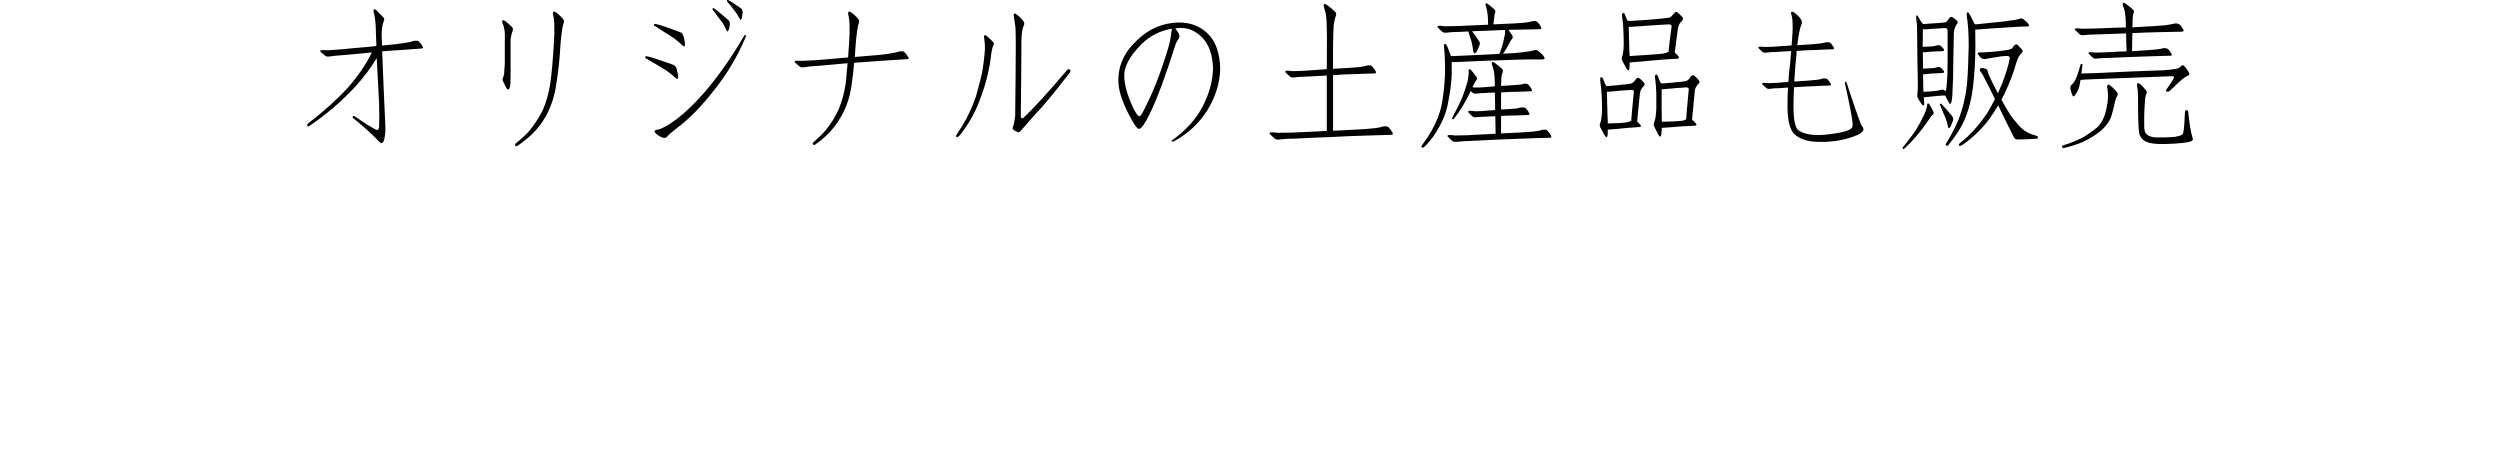 <svg enable-background="new 0 0 266 50" height="50" viewBox="0 0 266 50" width="266" xmlns="http://www.w3.org/2000/svg"><g enable-background="new"><path d="m40.997 13.284c.033.841-.039 1.444-.217 1.81-.033.066-.088.11-.166.133-.066.011-.133-.017-.199-.083-.896-.93-1.842-1.787-2.838-2.573-.066-.044-.072-.11-.018-.199.033-.044.089-.05.166-.017.83.598 1.589 1.079 2.275 1.444.1.033.177.033.232 0 .044-.066.077-.155.1-.266.033-.642.033-1.521 0-2.64-.078-1.571-.161-3.144-.25-4.715-.598 1.007-1.35 2.015-2.258 3.021-1.494 1.604-3.121 2.999-4.881 4.184-.033.033-.082.056-.148.066-.066 0-.105-.039-.117-.116 0-.066.028-.127.084-.183 1.66-1.272 3.07-2.54 4.232-3.802 1.107-1.262 1.965-2.518 2.574-3.769-.83.077-1.832.172-3.006.282-.575.033-1.078.083-1.51.149-.199.033-.354.006-.465-.083-.166-.144-.321-.276-.465-.398-.045-.044-.056-.094-.033-.149.033-.033.1-.05.199-.05.144 0 .343.006.598.017.83-.044 1.715-.116 2.656-.216.73-.066 1.361-.122 1.893-.166.199-.011.403-.039.613-.083-.011-.442-.027-.891-.049-1.345-.012-1.04-.095-1.81-.25-2.308-.033-.1-.016-.172.051-.216.066-.033.133-.022.199.033.376.365.642.637.797.813.1.11.115.232.049.365-.177.409-.254.974-.232 1.693 0 .299.012.608.033.93 1.229-.11 2.043-.205 2.441-.282.365-.044.702-.122 1.012-.232h.25c.1 0 .193.05.281.149.1.1.211.249.332.448.066.077.078.139.033.183-.044.033-.1.05-.166.05-.797.066-1.549.122-2.258.166-.642.033-1.277.077-1.908.133.1 2.623.21 5.23.332 7.819z"/><path d="m53.714 3.505c-.012-.166-.039-.343-.084-.531-.011-.133-.066-.293-.166-.481-.043-.166-.038-.276.018-.332.044-.033.138-.006.281.083.178.133.404.332.682.598.144.144.171.31.082.498l-.1.299c-.033.144-.066.326-.1.548v3.32c0 .332-.005.753-.016 1.262-.012.276-.033.454-.066.531-.045.144-.105.222-.184.232-.066 0-.148-.094-.248-.282-.111-.243-.222-.476-.332-.697-.033-.066-.028-.133.016-.199.066-.166.117-.349.15-.548.011-.332.033-.664.066-.996v-.946zm5.113-2.042c-.012-.066.005-.133.049-.199.066-.044.145-.039.232.017.299.21.564.454.797.73.111.133.133.282.066.448-.11.243-.221.979-.332 2.208-.077 1.494-.232 2.955-.465 4.383-.166 1.162-.525 2.258-1.078 3.287-.51.896-1.124 1.649-1.844 2.258-.432.376-.841.691-1.229.946-.077.044-.148.017-.215-.083-.033-.066-.006-.133.082-.199.564-.465 1.029-.896 1.395-1.295.631-.764 1.135-1.544 1.512-2.341.343-.83.592-1.727.746-2.689.166-1.206.294-2.629.383-4.267.11-1.494.077-2.562-.1-3.204z"/><path d="m68.803 5.979c.332.066.659.16.98.282l.945.315c.365.11.687.227.963.349.133.066.232.193.299.382.033.133.078.326.133.581.033.133.045.255.033.365-.011.177-.104.188-.281.033-.277-.266-.564-.498-.863-.697-.232-.166-.543-.359-.93-.581-.432-.266-.881-.531-1.346-.797-.033 0-.061-.022-.082-.066-.033-.077-.006-.127.082-.149.033 0 .056-.006.066-.017zm.93-3.437c.299.066.609.155.93.266.277.1.57.205.881.315.343.11.642.222.896.332.133.066.227.199.281.398.045.133.089.326.133.581.033.133.039.255.018.365-.012.177-.105.183-.283.017-.243-.243-.509-.471-.797-.681-.21-.166-.503-.359-.879-.581-.398-.266-.814-.531-1.246-.797-.033 0-.061-.022-.082-.066-.033-.077-.006-.127.082-.149h.066zm.25 11.256c.465-.1 1.123-.465 1.975-1.096.93-.697 1.932-1.66 3.006-2.889 1.461-1.693 2.855-3.68 4.184-5.96.044-.1.1-.139.166-.116.066.011.077.072.033.183-.842 2.025-1.965 3.918-3.371 5.678-1.328 1.704-2.605 3.016-3.834 3.935-.564.432-.93.741-1.096.93-.178.276-.482.276-.914 0-.332-.21-.492-.376-.48-.498-0-.1.11-.155.332-.166zm5.977-12.916c.177.11.359.249.547.415.166.133.338.276.516.432.199.166.37.315.514.448.078.077.117.193.117.349 0 .1-.022.255-.066.465-.012.1-.045.188-.1.266-.066.133-.133.116-.199-.05-.1-.243-.222-.476-.365-.697-.1-.166-.25-.371-.449-.614-.199-.276-.414-.564-.646-.863 0-.012-.006-.039-.018-.083 0-.066.033-.094.1-.083.012 0.0.028.006.051.017zm1.51-.88c.166.077.332.177.498.299.133.077.283.177.449.299.177.11.332.216.465.315.078.077.121.199.133.365 0 .1-.018.249-.051.448 0 .11-.021.205-.066.282-.066.133-.138.116-.215-.05-.1-.199-.211-.388-.332-.564-.1-.133-.232-.305-.398-.515-.166-.232-.36-.471-.582-.714-.011-.012-.021-.039-.033-.083 0-.066.033-.094.1-.083h.033z"/><path d="m90.237 1.463c-.012-.066.005-.133.049-.199.066-.044.145-.039.232.017.299.21.564.454.797.73.111.133.133.282.066.448-.11.243-.221.979-.332 2.208l-.1 1.395c1.904-.144 3.127-.26 3.67-.349.398-.066.779-.149 1.145-.249.078-.011.161-.011.25 0 .1 0 .193.05.281.149.1.1.211.249.332.448.066.077.078.139.033.183-.044.033-.1.05-.166.05-.896.066-1.742.122-2.539.166-1.029.066-2.054.139-3.072.216-.066.764-.154 1.533-.266 2.308-.144 1.162-.486 2.247-1.029 3.254-.476.874-1.051 1.621-1.727 2.241-.409.376-.797.687-1.162.93-.077.044-.148.017-.215-.083-.033-.066-.006-.133.082-.199.531-.465.963-.891 1.295-1.278.598-.741 1.068-1.511 1.412-2.308.332-.83.569-1.721.713-2.673.066-.664.133-1.378.199-2.142-.863.077-1.854.166-2.971.266-.643.033-1.207.089-1.693.166-.199.033-.354 0-.465-.1-.166-.144-.321-.276-.465-.398-.045-.044-.056-.094-.033-.149.033-.033.1-.05.199-.05.166 0 .365.006.598.017.94-.033 1.937-.1 2.988-.199.697-.066 1.328-.122 1.893-.166.033-.465.066-.946.1-1.444.11-1.494.077-2.562-.1-3.204z"/><path d="m104.979 8.386c-.166.664-.404 1.4-.715 2.208-.266.764-.652 1.566-1.162 2.407-.299.498-.646.985-1.045 1.461-.045.044-.1.083-.166.116-.1.033-.155 0-.166-.1 0-.044.016-.094.049-.149.398-.575.753-1.151 1.062-1.727.398-.774.742-1.583 1.029-2.424.232-.83.432-1.6.598-2.308.166-.896.277-1.766.332-2.606.012-.432-.016-.836-.082-1.212-.012-.066-.018-.139-.018-.216 0-.033.033-.066.1-.1.033 0 .084.017.15.05.31.266.559.504.746.714.066.066.072.166.018.299-.1.199-.178.481-.232.847-.078.841-.244 1.754-.498 2.739zm3.635 3.968c0 .1.022.172.066.216.045.033.111.027.199-.017 1.041-.974 2.59-2.667 4.648-5.08.1-.133.205-.155.316-.066.1.1.066.243-.1.432-1.672 2.158-2.834 3.559-3.486 4.2-.477.531-.991 1.118-1.545 1.76-.166.21-.293.299-.381.266-.232-.077-.404-.172-.516-.282-.1-.077-.1-.199 0-.365.066-.199.133-.559.199-1.079.033-2.59.056-5.063.066-7.421 0-.808-.011-1.478-.033-2.009-.066-.498-.127-.902-.182-1.212-.033-.1-.018-.177.049-.232.045-.044.105-.039.184.017.31.232.564.476.764.73.144.166.16.349.049.548-.144.299-.221.847-.232 1.644-.011 2.623-.033 5.273-.066 7.952z"/><path d="m122.278 12.221c-.487.985-.848 1.483-1.08 1.494-.221.011-.636-.604-1.244-1.843-.631-1.284-.952-2.363-.963-3.237-.022-1.671.646-3.127 2.008-4.366 1.229-1.206 2.695-1.832 4.4-1.876 1.25-.011 2.291.388 3.121 1.195s1.267 2.048 1.311 3.719c-.033 1.505-.486 2.978-1.361 4.416-.874 1.384-2.047 2.479-3.52 3.287-.133.066-.221.077-.266.033-.044-.066-.033-.105.033-.116 1.417-1.019 2.479-2.181 3.188-3.486.742-1.395 1.129-2.778 1.162-4.15-.044-1.438-.42-2.529-1.129-3.271-.708-.73-1.499-1.079-2.373-1.046-.188 0-.365.017-.531.05.077.066.154.166.232.299.221.321.281.564.182.73-.11.166-.215.338-.314.515-1.129 3.563-2.081 6.115-2.855 7.653zm-.1-1.461c.598-1.239 1.134-2.59 1.609-4.051.487-1.417.753-2.391.797-2.922.033-.343.072-.587.117-.73-1.218.188-2.28.714-3.188 1.577-1.295 1.295-1.926 2.446-1.893 3.453.011.819.266 1.815.764 2.988.376.863.669 1.295.879 1.295.111 0.0.416-.537.914-1.61z"/><path d="m141.835 13.914c2.191-.1 3.58-.183 4.166-.249.443-.033.863-.11 1.262-.232.078 0 .166.006.266.017s.194.066.283.166c.1.11.215.271.348.481.045.1.051.166.018.199-.066.033-.128.05-.184.05-.963.033-1.881.061-2.756.083-1.195.033-2.391.083-3.586.149-1.007.033-2.246.089-3.719.166-.697 0-1.311.033-1.842.1-.199.033-.36-.006-.482-.116-.166-.166-.32-.31-.465-.432-.066-.066-.077-.122-.033-.166.033-.033.1-.05.199-.05.166 0 .377.017.631.05 1.029 0 2.114-.033 3.254-.1.73-.033 1.39-.066 1.977-.1v-5.894c-.631.033-1.351.072-2.158.116-.498.011-.936.039-1.312.083-.199.033-.354 0-.465-.1-.166-.144-.314-.282-.447-.415-.045-.044-.051-.094-.018-.149.033-.033.1-.05.199-.05.145 0 .338.017.582.05.73-.011 1.494-.05 2.291-.116.476-.033.918-.066 1.328-.1 0-1.096.005-2.136.016-3.121 0-.797-.016-1.5-.049-2.108-.033-.465-.095-.824-.184-1.079-.066-.166-.104-.315-.115-.448 0-.066.021-.122.066-.166.044-.033.127-.011.248.066.365.266.659.509.881.73.144.133.177.293.1.481-.1.232-.178.57-.232 1.013-.033.608-.056 1.367-.066 2.274v2.324c1.461-.077 2.396-.139 2.805-.183.311-.033.604-.094.881-.183h.248c.1.011.188.066.266.166.1.11.211.26.332.448.045.1.051.166.018.199-.045.033-.1.05-.166.05-.697.011-1.356.033-1.977.066-.808.011-1.609.05-2.406.116v5.91z"/><path d="m154.817 6.61c-.111 0-.228-.006-.35-.017-.011.299-.011.664 0 1.096-.011.963-.154 2.108-.432 3.437-.177.93-.592 1.915-1.244 2.955-.344.564-.775 1.096-1.295 1.594-.045.044-.111.044-.199 0-.066-.044-.078-.1-.033-.166.398-.531.752-1.068 1.062-1.61.531-.93.891-1.87 1.078-2.822.199-1.073.316-2.202.35-3.387 0-1.195-.039-2.108-.117-2.739v-.183c.033-.1.105-.122.217-.066.066.044.232.438.498 1.179 0 .033.011.061.033.083h.299c1.638-.066 3.259-.144 4.863-.232.111-.332.217-.642.316-.93.1-.365.182-.736.248-1.112.033-.166.039-.321.018-.465v-.033c-.531.011-1.062.033-1.594.066-.564.011-1.201.033-1.91.066.1.133.205.271.316.415.199.276.354.504.465.681.066.133.071.26.016.382-.066.166-.138.338-.215.515-.066.166-.128.266-.184.299-.11.1-.199.056-.266-.133-.033-.332-.1-.697-.199-1.096-.1-.332-.21-.681-.332-1.046-.266.011-.531.027-.797.05-.575 0-1.084.027-1.527.083-.199.033-.354-.006-.465-.116-.166-.144-.31-.282-.432-.415-.066-.044-.077-.094-.033-.149.033-.033.1-.05.199-.05.145 0 .338.017.582.05.841 0 1.737-.027 2.689-.083.741-.033 1.372-.061 1.893-.083 0-.266-.006-.504-.018-.714 0-.066-.005-.139-.016-.216-.033-.365-.084-.647-.15-.847-.044-.133-.077-.249-.1-.349 0-.066.018-.11.051-.133.033-.033.1-.017.199.05.276.21.509.404.697.581.11.1.139.222.082.365 0 .033-.016.072-.049.116 0 .066-.012.16-.033.282-.033.243-.066.521-.1.83 1.66-.066 2.723-.122 3.188-.166.365-.033.708-.094 1.029-.183h.248c.1.011.194.066.283.166.1.11.204.26.314.448.045.1.051.166.018.199-.045.033-.105.05-.184.05-.797.011-1.555.027-2.273.05-.344 0-.682.006-1.014.017.078.133.205.326.383.581.1.133.094.266-.018.398-.066.066-.138.172-.215.315-.199.398-.404.758-.615 1.079-.044.044-.088.1-.133.166.1 0 .211-.006.332-.017.531-.011 1.113-.056 1.744-.133.465-.044.879-.116 1.244-.216.178-.066.344-.027.498.116.299.243.477.426.531.548.166.21.105.315-.182.315h-.549c-.398-.011-1.001-.006-1.809.017-2.336.066-4.638.155-6.906.266zm1.676 8.384c-.575.011-1.084.044-1.527.1-.199.011-.354-.027-.465-.116-.166-.144-.31-.282-.432-.415-.066-.044-.077-.094-.033-.149.033-.033.1-.05.199-.05.145 0 .338.017.582.05.841 0 1.737-.033 2.689-.1.598-.033 1.14-.061 1.627-.083-.012-.642-.022-1.262-.033-1.859-.344 0-.73.017-1.162.05-.311 0-.593.017-.848.05-.166.033-.31 0-.432-.1-.144-.144-.281-.276-.414-.398-.033-.044-.039-.089-.018-.133.033-.033.095-.05.184-.05.144 0 .326.017.547.05.443 0 .919-.027 1.428-.083.244-.011.477-.033.697-.066 0-.642-.011-1.256-.033-1.843-.332 0-.691.017-1.078.05-.332 0-.626.022-.881.066-.166.011-.31-.027-.432-.116l-.166-.166c-.232.476-.503.985-.812 1.527-.277.465-.604.94-.98 1.428-.044.066-.1.077-.166.033-.043-.033-.038-.105.018-.216.398-.73.73-1.395.996-1.992.243-.631.442-1.229.598-1.793.1-.465.138-.847.115-1.146 0-.066.022-.122.066-.166.033-.011.084.006.15.05.243.266.453.531.631.797.066.1.066.193 0 .282-.078.1-.194.305-.35.614-.033.044-.061.105-.082.183.066 0 .16.011.281.033.465 0 .969-.027 1.512-.083.199-.011.393-.027.58-.05 0-.398-.011-.764-.033-1.096-.033-.398-.094-.708-.182-.93-.045-.144-.084-.276-.117-.398 0-.066.022-.116.066-.149.033-.033.105-.017.217.05.31.232.569.442.779.631.133.133.166.271.1.415-.066.133-.11.321-.133.564-.011.232-.021.525-.033.88.975-.066 1.605-.11 1.893-.133.199-.011.388-.05.564-.116.066 0 .15.006.25.017.077 0 .16.05.248.149.1.1.199.243.299.432.045.077.051.139.018.183-.045.033-.1.044-.166.033-.465.011-.908.027-1.328.05-.564 0-1.141.022-1.727.066h-.051v1.826c.842-.044 1.39-.083 1.645-.116.199-.033.381-.072.547-.116.066 0 .145.006.232.017.1 0 .188.05.266.149.1.1.199.243.299.432.045.077.051.139.018.183-.045.033-.1.044-.166.033-.432.011-.853.027-1.262.05-.531 0-1.058.017-1.578.05v1.859c1.793-.077 2.939-.144 3.438-.199.365-.033.708-.1 1.029-.199h.248c.1.011.188.066.266.166.1.11.211.26.332.448.045.1.051.166.018.199-.045.033-.1.05-.166.05-.809.011-1.572.033-2.291.066-1.008.033-2.004.072-2.988.116-.842.033-1.877.083-3.106.149z"/><path d="m174.19 12.918c.111.11.228.232.35.365.1.133.071.21-.084.232-.476.033-.935.066-1.377.1-.598.066-1.213.122-1.844.166-.066 0-.121.006-.166.017 0 .166-.005.343-.016.531-.033.299-.128.343-.283.133-.066-.133-.227-.426-.48-.88-.1-.144-.105-.31-.018-.498.1-.266.161-.725.184-1.378 0-.498-.012-1.002-.033-1.511-.033-.542-.089-1.096-.166-1.66-.012-.133.011-.232.066-.299.077-.044.148-.017.215.083.078.199.155.393.232.581.045.133.122.222.232.266.066 0 .166-.011.299-.033.477-.033.925-.077 1.346-.133.276-.011.559-.044.846-.1.145-.033.271-.11.383-.232.044-.066.11-.155.199-.266.11-.133.227-.16.348-.083.166.133.321.282.465.448.133.133.133.266 0 .398-.21.199-.343.442-.398.73-.133 1.295-.232 2.302-.299 3.021zm-.348-3.154c.011-.144-.095-.21-.316-.199-.708.044-1.449.105-2.225.183-.11 0-.221.006-.332.017 0 .1.006.21.018.332 0 .498.011.969.033 1.411 0 .365.016.853.049 1.461v.166c.266 0 .62-.011 1.062-.033.299-.011.604-.039.914-.083.177-.033.348-.089.514-.166.033-.498.128-1.527.283-3.088zm4.35-4.167c.133.1.26.227.381.382.111.144.084.232-.082.266-.697.033-1.361.077-1.992.133-.863.066-1.749.144-2.656.232-.166 0-.316.017-.449.05 0 .177-.005.365-.016.564-.033.299-.128.343-.283.133-.066-.133-.227-.426-.48-.88-.078-.133-.084-.288-.018-.465.1-.266.155-.703.166-1.312 0-.465-.011-.94-.033-1.428-.011-.531-.061-1.057-.148-1.577-.012-.133.011-.232.066-.299.077-.044.148-.017.215.083.078.199.155.393.232.581.012.044.039.1.084.166.199 0 .414-.006.646-.017.809-.044 1.561-.1 2.258-.166.465-.033.941-.083 1.428-.149.166-.033.299-.11.398-.232.066-.066.145-.155.232-.266.133-.145.25-.172.35-.083.166.166.332.326.498.481.11.144.104.282-.018.415-.232.21-.376.465-.432.764-.144 1.096-.26 1.97-.348 2.623zm-4.383-2.756c-.166 0-.338.006-.516.017 0 .1.006.222.018.365 0 .465.011.902.033 1.312 0 .365.016.83.049 1.395v.033c.465-.033 1.157-.077 2.076-.133.509-.033 1.023-.077 1.543-.133.178-.044.35-.1.516-.166.033-.432.144-1.339.332-2.723.011-.144-.1-.216-.332-.216-1.195.066-2.436.149-3.719.249zm6.225 9.895c.145.11.283.249.416.415.1.133.066.21-.1.232-.498.011-.975.033-1.428.066-.609.044-1.246.094-1.91.149h-.199c0 .21-.016.432-.049.664-.033.31-.128.354-.283.133-.066-.133-.215-.426-.447-.88-.1-.166-.105-.338-.018-.515.111-.276.184-.758.217-1.444v-1.561c-.012-.575-.056-1.156-.133-1.743-.033-.133-.012-.232.066-.299.077-.044.148-.011.215.1.066.199.139.393.217.581.033.1.094.183.182.249.078 0 .184-.006.316-.017.498-.033.957-.077 1.377-.133.277-.011.564-.044.863-.1.145-.033.271-.11.383-.232.044-.066.11-.155.199-.266.11-.133.227-.16.348-.083.166.133.321.282.465.448.133.133.133.266 0 .398-.21.199-.343.442-.398.73-.133 1.295-.232 2.33-.299 3.104zm-.348-3.237c.01-.144-.095-.21-.316-.199-.73.044-1.488.105-2.273.183-.1 0-.199.006-.299.017v.382 1.444c0 .398.005.907.016 1.527v.1c.277 0 .67-.011 1.18-.033.31-.011.636-.033.979-.066.145-.033.289-.083.432-.149.033-.531.128-1.6.283-3.204z"/><path d="m198.096 13.4c.166.166.217.321.15.465-.078.177-.283.343-.615.498-1.272.542-2.694.786-4.266.73-1.096-.033-1.91-.31-2.441-.83-.531-.476-.774-1.621-.73-3.437 0-.498.018-1.002.051-1.511-.299.011-.615.033-.947.066-.365 0-.691.022-.979.066-.166.033-.299 0-.398-.1-.145-.133-.277-.249-.398-.349-.033-.044-.045-.089-.033-.133.033-.033.094-.05.182-.05.133 0 .305.011.516.033.531-.011 1.096-.044 1.693-.1l.398-.033c.044-.664.11-1.345.199-2.042.033-.432.066-.847.1-1.245-.465.033-.985.066-1.561.1-.41 0-.775.022-1.096.066-.166.033-.299.006-.398-.083-.145-.133-.277-.255-.398-.365-.033-.044-.039-.089-.018-.133.033-.033.089-.05.166-.05.133 0 .305.011.516.033.598 0 1.229-.033 1.893-.1.332-.011.646-.033.945-.066.033-.509.066-.969.1-1.378.033-.93-.005-1.555-.115-1.876-.078-.133-.072-.238.016-.315.1-.066.338.083.715.448.332.332.447.614.348.847-.166.343-.32 1.096-.465 2.258 1.262-.077 2.064-.139 2.408-.183.266-.033.509-.083.73-.149.066 0 .138.006.215.017.078 0 .161.044.25.133.077.1.171.232.281.398.045.077.051.133.018.166s-.084.05-.15.05c-.564.011-1.106.033-1.627.066-.708.011-1.416.044-2.125.1l-.049-.116.049.116h-.066c0 .1-.005.216-.016.349-.1.93-.178 1.898-.232 2.905h.166c1.229-.077 1.997-.139 2.307-.183.232-.033.449-.083.648-.149.066 0 .138.006.215.017.078 0 .161.044.25.133.077.1.172.232.281.398.045.077.051.133.018.166s-.084.05-.15.05c-.509.011-.996.033-1.461.066-.631.011-1.267.044-1.908.1-.133 0-.266.006-.398.017-.012.498-.028 1.019-.051 1.561-.033 1.66.128 2.656.482 2.988.398.299.974.476 1.727.531.642.033 1.449-.033 2.424-.199.797-.133 1.3-.299 1.51-.498.133-.066.178-.293.133-.681-.066-.631-.332-1.992-.797-4.084-.033-.11-.016-.183.051-.216.044 0 .088.05.133.149.963 2.933 1.499 4.455 1.609 4.565z"/><path d="m205.053 11.125c0-.066.027-.11.082-.133.033 0 .078.027.133.083.178.276.332.559.465.847.033.1.012.188-.066.266-.1.066-.243.243-.432.531-.398.598-.874 1.223-1.428 1.876-.343.398-.741.808-1.195 1.229-.066.044-.121.044-.166 0-.033-.033-.016-.1.051-.199.531-.642.974-1.223 1.328-1.743.343-.564.642-1.118.896-1.66.199-.432.31-.797.332-1.096zm2.771-4.167c0 .963-.021 1.787-.066 2.474-.011.498-.033.857-.066 1.079-.011.199-.049.354-.115.465-.012.044-.039.072-.084.083-.033 0-.066-.033-.1-.1-.166-.266-.304-.531-.414-.797-.266 0-.56.017-.881.05-.376.033-.752.072-1.129.116-.1 0-.193.006-.281.017.033.266.049.509.049.73-.011.199-.104.199-.281 0-.166-.243-.305-.471-.416-.681-.044-.077-.055-.188-.033-.332.033-.232.051-.653.051-1.262-.012-.963-.028-1.837-.051-2.623 0-.664-.005-1.301-.016-1.909 0-.432-.006-.857-.018-1.278 0-.276-.033-.642-.1-1.096 0-.066.006-.139.018-.216.011-.066.055-.066.133 0 .1.11.204.288.314.531.1.133.188.243.266.332l.018.017c.564-.033 1.145-.072 1.742-.116.066 0 .244-.017.531-.05.133-.011.244-.083.332-.216.066-.11.145-.216.232-.315.066-.078.161-.089.283-.033.232.144.398.276.498.398.077.1.077.199 0 .299-.199.266-.316.581-.35.946-.011.774-.033 1.937-.066 3.486zm-.598-3.719c-.011-.166-.094-.249-.248-.249h-.184c-.631.033-1.283.077-1.959.133h-.248v1.079c0 .243-.006.504-.018.78.178 0 .46-.011.848-.033.266-.011.509-.056.73-.133.133-.033.26-.006.381.083.145.144.244.255.299.332.066.133.012.205-.166.216-.266 0-.559.011-.879.033-.332.012-.664.039-.996.083h-.199c0 .332.005.67.016 1.013v.73c.133 0 .432-.017.896-.05.232 0 .449-.039.648-.116.133-.033.26-.006.381.083.145.144.244.255.299.332.066.133.012.205-.166.216-.232 0-.498.011-.797.033-.31.012-.619.039-.93.083-.11 0-.215.006-.314.017 0 .83.011 1.45.033 1.859.199 0 .553-.022 1.062-.066.299-.011.575-.061.83-.149.133-.033.26-.006.381.083l.084.083c.033-.077.061-.193.082-.349.033-.232.066-.625.1-1.179.012-.631.022-1.129.033-1.494v-3.453zm-.646 7.836c.133.133.271.282.414.448.133.133.261.282.383.448.166.166.293.321.381.465.066.11.078.249.033.415-.033.1-.094.255-.182.465-.033.1-.084.188-.15.266-.1.1-.166.061-.199-.116-.033-.232-.094-.465-.182-.697-.045-.166-.133-.382-.266-.647-.111-.299-.238-.608-.383-.93-.011-.011-.016-.039-.016-.083 0-.066.038-.089.115-.066.012 0.0.028.011.051.033zm3.768-7.936h-.182c0 .376.005.957.016 1.743-.011 1.561-.094 2.999-.248 4.316-.199 1.627-.598 3.011-1.195 4.15-.299.575-.786 1.284-1.461 2.125-.045.044-.111.05-.199.017-.078-.066-.078-.149 0-.249.531-.863.957-1.677 1.277-2.44.465-1.173.775-2.435.93-3.785.1-1.295.161-2.673.184-4.134 0-1.339-.072-2.413-.217-3.221 0-.11.006-.205.018-.282.033-.077.094-.089.182-.033.045.033.194.305.449.813.11.266.199.409.266.432h.066c1.029-.1 2.041-.205 3.037-.315.277-.033.593-.077.947-.133.243-.033.465-.083.664-.149.166-.066.314-.039.447.083.266.21.427.365.482.465.144.177.094.271-.15.282h-.314c-.232 0-.582.017-1.047.05-1.328.077-2.645.166-3.951.266zm2.889 6.923c-.1.166-.193.349-.281.548.21.398.447.813.713 1.245.299.498.576.874.83 1.129.398.531.819.907 1.262 1.129.199.1.427.188.682.266.1.011.21.05.332.116.044.033.066.083.066.149s-.051.105-.15.116c-.631.044-1.306.072-2.025.083-.166 0-.287-.066-.365-.199-.664-1.306-1.229-2.451-1.693-3.437-.299.509-.631 1.019-.996 1.527-.73.963-1.621 1.826-2.672 2.59-.1.077-.205.139-.316.183-.11.033-.182.011-.215-.066 0-.066.044-.139.133-.216.266-.232.503-.432.713-.598.797-.73 1.55-1.633 2.258-2.706.266-.465.516-.924.748-1.378-.41-.863-.764-1.571-1.062-2.125-.166-.365-.332-.642-.498-.83-.045-.066-.062-.139-.051-.216.033-.077.089-.122.166-.133.178 0 .332.027.465.083.133.033.205.139.217.315.011.11.182.509.514 1.195.166.343.354.708.564 1.096.166-.376.332-.764.498-1.162.398-1.062.653-1.915.764-2.557 0-.144-.066-.227-.199-.249-.11-.011-.337 0-.68.033-.875.133-1.412.222-1.611.266-.232.066-.437.022-.613-.133-.232-.266-.338-.421-.316-.465.012-.044.084-.072.217-.083.764 0 1.737-.083 2.922-.249.166-.033.304-.072.414-.116.078-.033.189-.149.332-.349.111-.166.244-.188.398-.066.133.133.288.305.465.515.066.11.045.222-.066.332-.232.199-.414.521-.547.963-.277 1.04-.715 2.191-1.312 3.453z"/><path d="m224.194 9.266c-.011-.066.006-.133.051-.199.066-.089.138-.094.215-.017.244.166.504.415.781.747.11.133.115.282.016.448-.088.11-.166.321-.232.631-.1.498-.221.979-.365 1.444-.188.587-.586 1.135-1.195 1.644-.486.398-1.084.77-1.793 1.112-.631.276-1.333.504-2.107.681-.1-.011-.155-.056-.166-.133-.012-.089.021-.139.1-.149.785-.243 1.499-.531 2.141-.863.587-.354 1.102-.72 1.545-1.096.354-.365.619-.83.797-1.395.1-.321.188-.736.266-1.245.066-.642.049-1.179-.051-1.61zm-1.262-.847c-.664.022-1.184.05-1.561.083-.033.21-.071.421-.115.631-.066.255-.15.471-.25.647s-.182.305-.248.382c-.1.144-.188.127-.266-.05-.089-.243-.155-.454-.199-.631-.022-.199.005-.338.082-.415.122-.11.222-.222.299-.332.122-.177.232-.404.332-.681.078-.232.155-.471.232-.714.022-.1.051-.205.084-.315.021-.056.038-.105.049-.149.089-.11.155-.116.199-.017.012.044.012.1 0 .166-.033.155-.071.421-.115.797.509-.022 1.062-.039 1.66-.05 2.424-.122 4.797-.222 7.121-.299.432-.022.853-.072 1.262-.149.232-.022.421-.116.564-.282.1-.133.205-.144.316-.033.21.199.381.438.514.714.1.166.078.271-.066.315-.287.122-.598.338-.93.647-.376.365-.713.687-1.012.963-.122.11-.238.144-.35.1-.1-.077-.082-.188.051-.332.299-.409.531-.77.697-1.079.033-.1.033-.166 0-.199s-.089-.044-.166-.033c-2.656.1-5.385.205-8.186.315zm7.422-5.728c.398-.056.764-.122 1.096-.199.088 0 .171.006.248.017.111.033.205.089.283.166.1.122.204.271.314.448.056.1.062.166.018.199-.056.033-.117.05-.184.05-.863.022-1.665.039-2.406.05-.963.022-1.91.056-2.84.1-.01.608-.021 1.251-.033 1.926 1.351-.089 2.214-.149 2.59-.183.288-.033.554-.083.797-.149.078 0 .155.006.232.017.1.022.188.072.266.149.1.11.199.255.299.432.056.089.062.149.018.183-.066.033-.122.044-.166.033-.631.022-1.229.039-1.793.05-.797.022-1.578.05-2.342.083-.686.033-1.499.066-2.439.1-.465.011-.869.033-1.213.066-.177.033-.32 0-.432-.1-.166-.155-.304-.288-.414-.398-.045-.056-.051-.1-.018-.133.045-.033.105-.05.184-.05.154.022.337.039.547.05.664-.011 1.361-.038 2.092-.083.443-.033.848-.05 1.213-.05-.033-.697-.051-1.334-.051-1.909-.841.022-1.809.056-2.904.1-.631.011-1.168.038-1.611.083-.199.033-.354-.006-.465-.116-.177-.166-.32-.305-.432-.415-.066-.056-.077-.105-.033-.149.033-.033.1-.05.199-.05.155.022.35.039.582.05.907-.011 1.859-.039 2.855-.083.675-.033 1.267-.05 1.775-.05v-.432c-.011-.276-.021-.515-.033-.714-.044-.409-.104-.72-.182-.93-.066-.155-.105-.288-.117-.398 0-.066.022-.116.066-.149.045-.033.117-.011.217.066.32.232.58.438.779.614.145.133.178.271.1.415-.043.089-.071.205-.082.349-.022.222-.033.487-.033.797-.012.11-.018.232-.018.365 1.815-.1 2.973-.172 3.471-.216zm-2.873 7.404c0-.332-.033-.653-.1-.963-.021-.144 0-.238.066-.282.056-.011.122.006.199.05.122.077.354.315.697.714.1.133.111.255.033.365-.077.133-.121.315-.133.548-.066.853-.1 1.45-.1 1.793v1.029c0 .299.022.515.066.647.078.188.205.332.383.432.232.133.569.199 1.012.199.709 0 1.312-.022 1.811-.066.31-.056.547-.122.713-.199.111-.077.172-.188.184-.332.077-.365.133-1.068.166-2.108.011-.133.066-.199.166-.199.11-.011.171.05.182.183.122 1.239.271 2.142.449 2.706.055.155.061.255.016.299-.076.089-.188.149-.332.183-.409.1-1.145.172-2.207.216-.819.044-1.494.011-2.025-.1-.487-.122-.814-.354-.98-.697-.1-.166-.154-.338-.166-.515-.043-.398-.071-.963-.082-1.693-.012-.764-.018-1.5-.018-2.208z"/></g></svg>